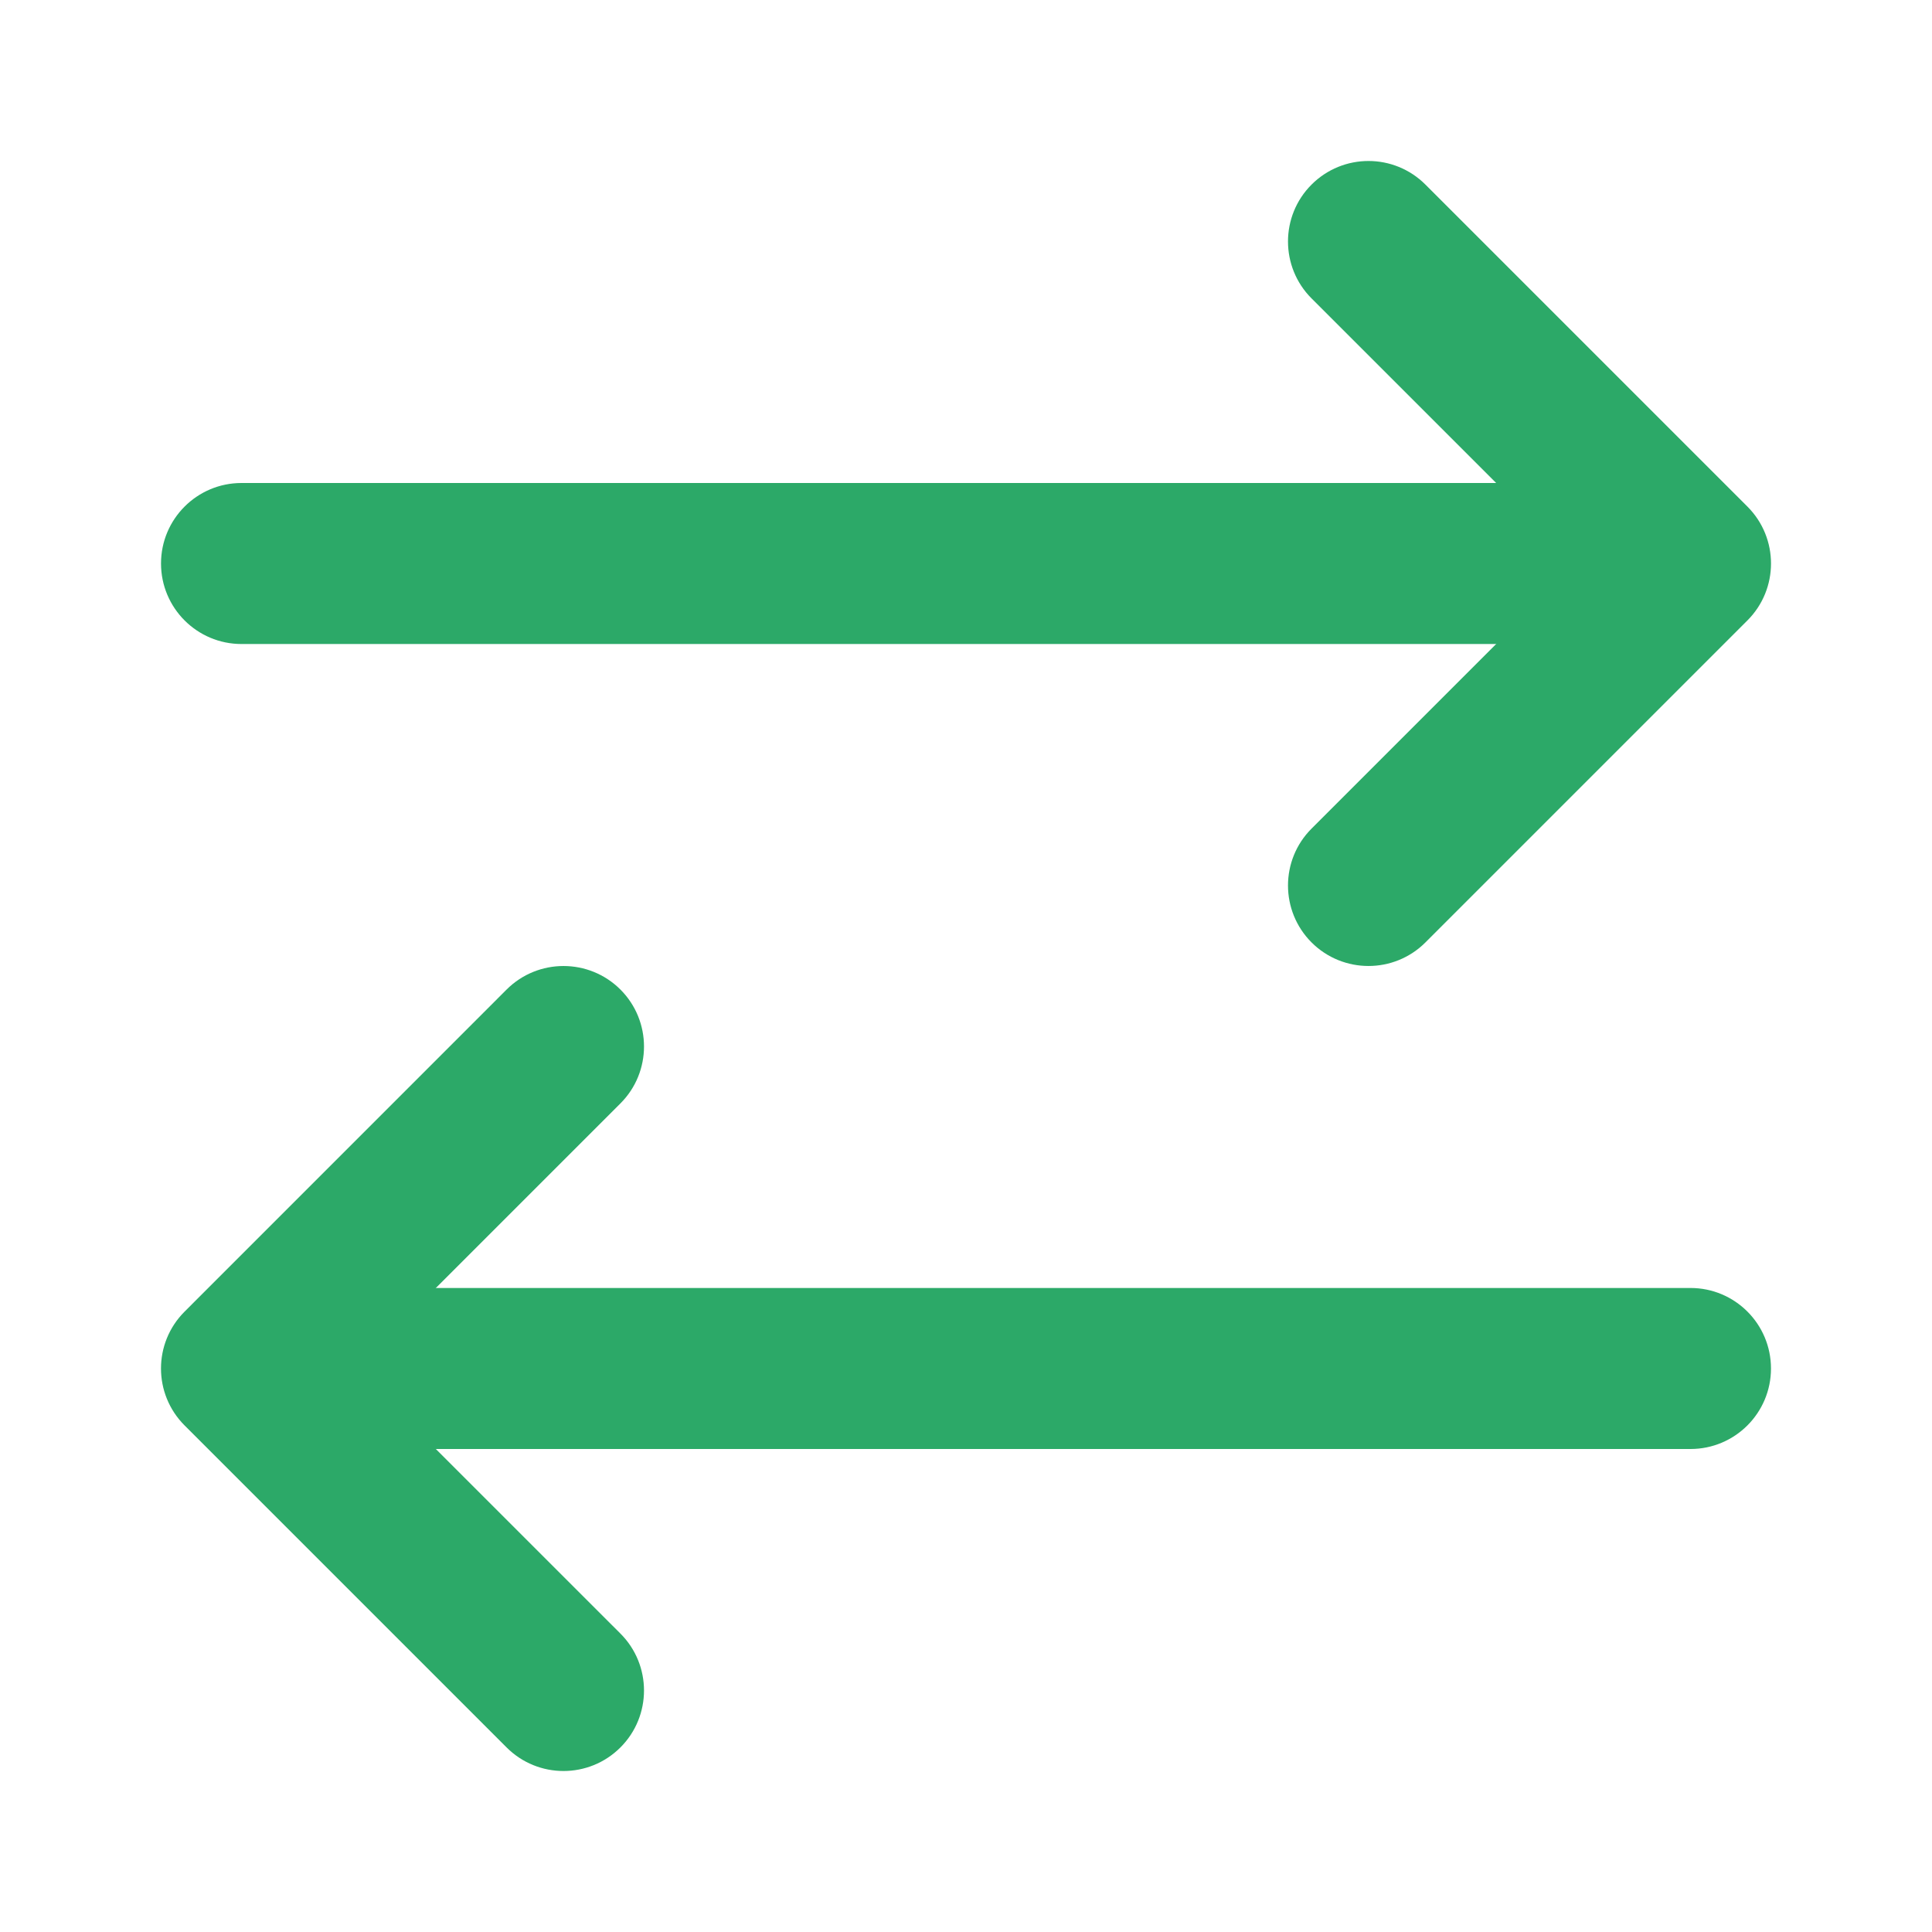 <svg xmlns="http://www.w3.org/2000/svg" width="35" height="35" viewBox="0 0 35 35" fill="none"><path fill-rule="evenodd" clip-rule="evenodd" d="M2.917 10.208C2.917 9.403 3.57 8.75 4.375 8.75H29.896C30.701 8.75 31.354 9.403 31.354 10.208C31.354 11.014 30.701 11.667 29.896 11.667H4.375C3.57 11.667 2.917 11.014 2.917 10.208Z" fill="#2CA968"></path><path fill-rule="evenodd" clip-rule="evenodd" d="M23.76 3.344C24.33 2.774 25.253 2.774 25.823 3.344L31.656 9.177C32.226 9.747 32.226 10.67 31.656 11.24L25.823 17.073C25.253 17.642 24.33 17.642 23.76 17.073C23.191 16.503 23.191 15.58 23.76 15.011L28.563 10.208L23.76 5.406C23.191 4.837 23.191 3.913 23.76 3.344Z" fill="#2CA968"></path><path fill-rule="evenodd" clip-rule="evenodd" d="M3.646 24.792C3.646 23.986 4.299 23.333 5.104 23.333H30.625C31.43 23.333 32.083 23.986 32.083 24.792C32.083 25.597 31.43 26.25 30.625 26.25H5.104C4.299 26.25 3.646 25.597 3.646 24.792Z" fill="#2CA968"></path><path fill-rule="evenodd" clip-rule="evenodd" d="M11.24 17.927C11.809 18.497 11.809 19.42 11.24 19.989L6.437 24.792L11.24 29.594C11.809 30.163 11.809 31.087 11.24 31.656C10.67 32.226 9.747 32.226 9.177 31.656L3.344 25.823C2.774 25.253 2.774 24.33 3.344 23.761L9.177 17.927C9.747 17.358 10.67 17.358 11.24 17.927Z" fill="#2CA968"></path></svg>
